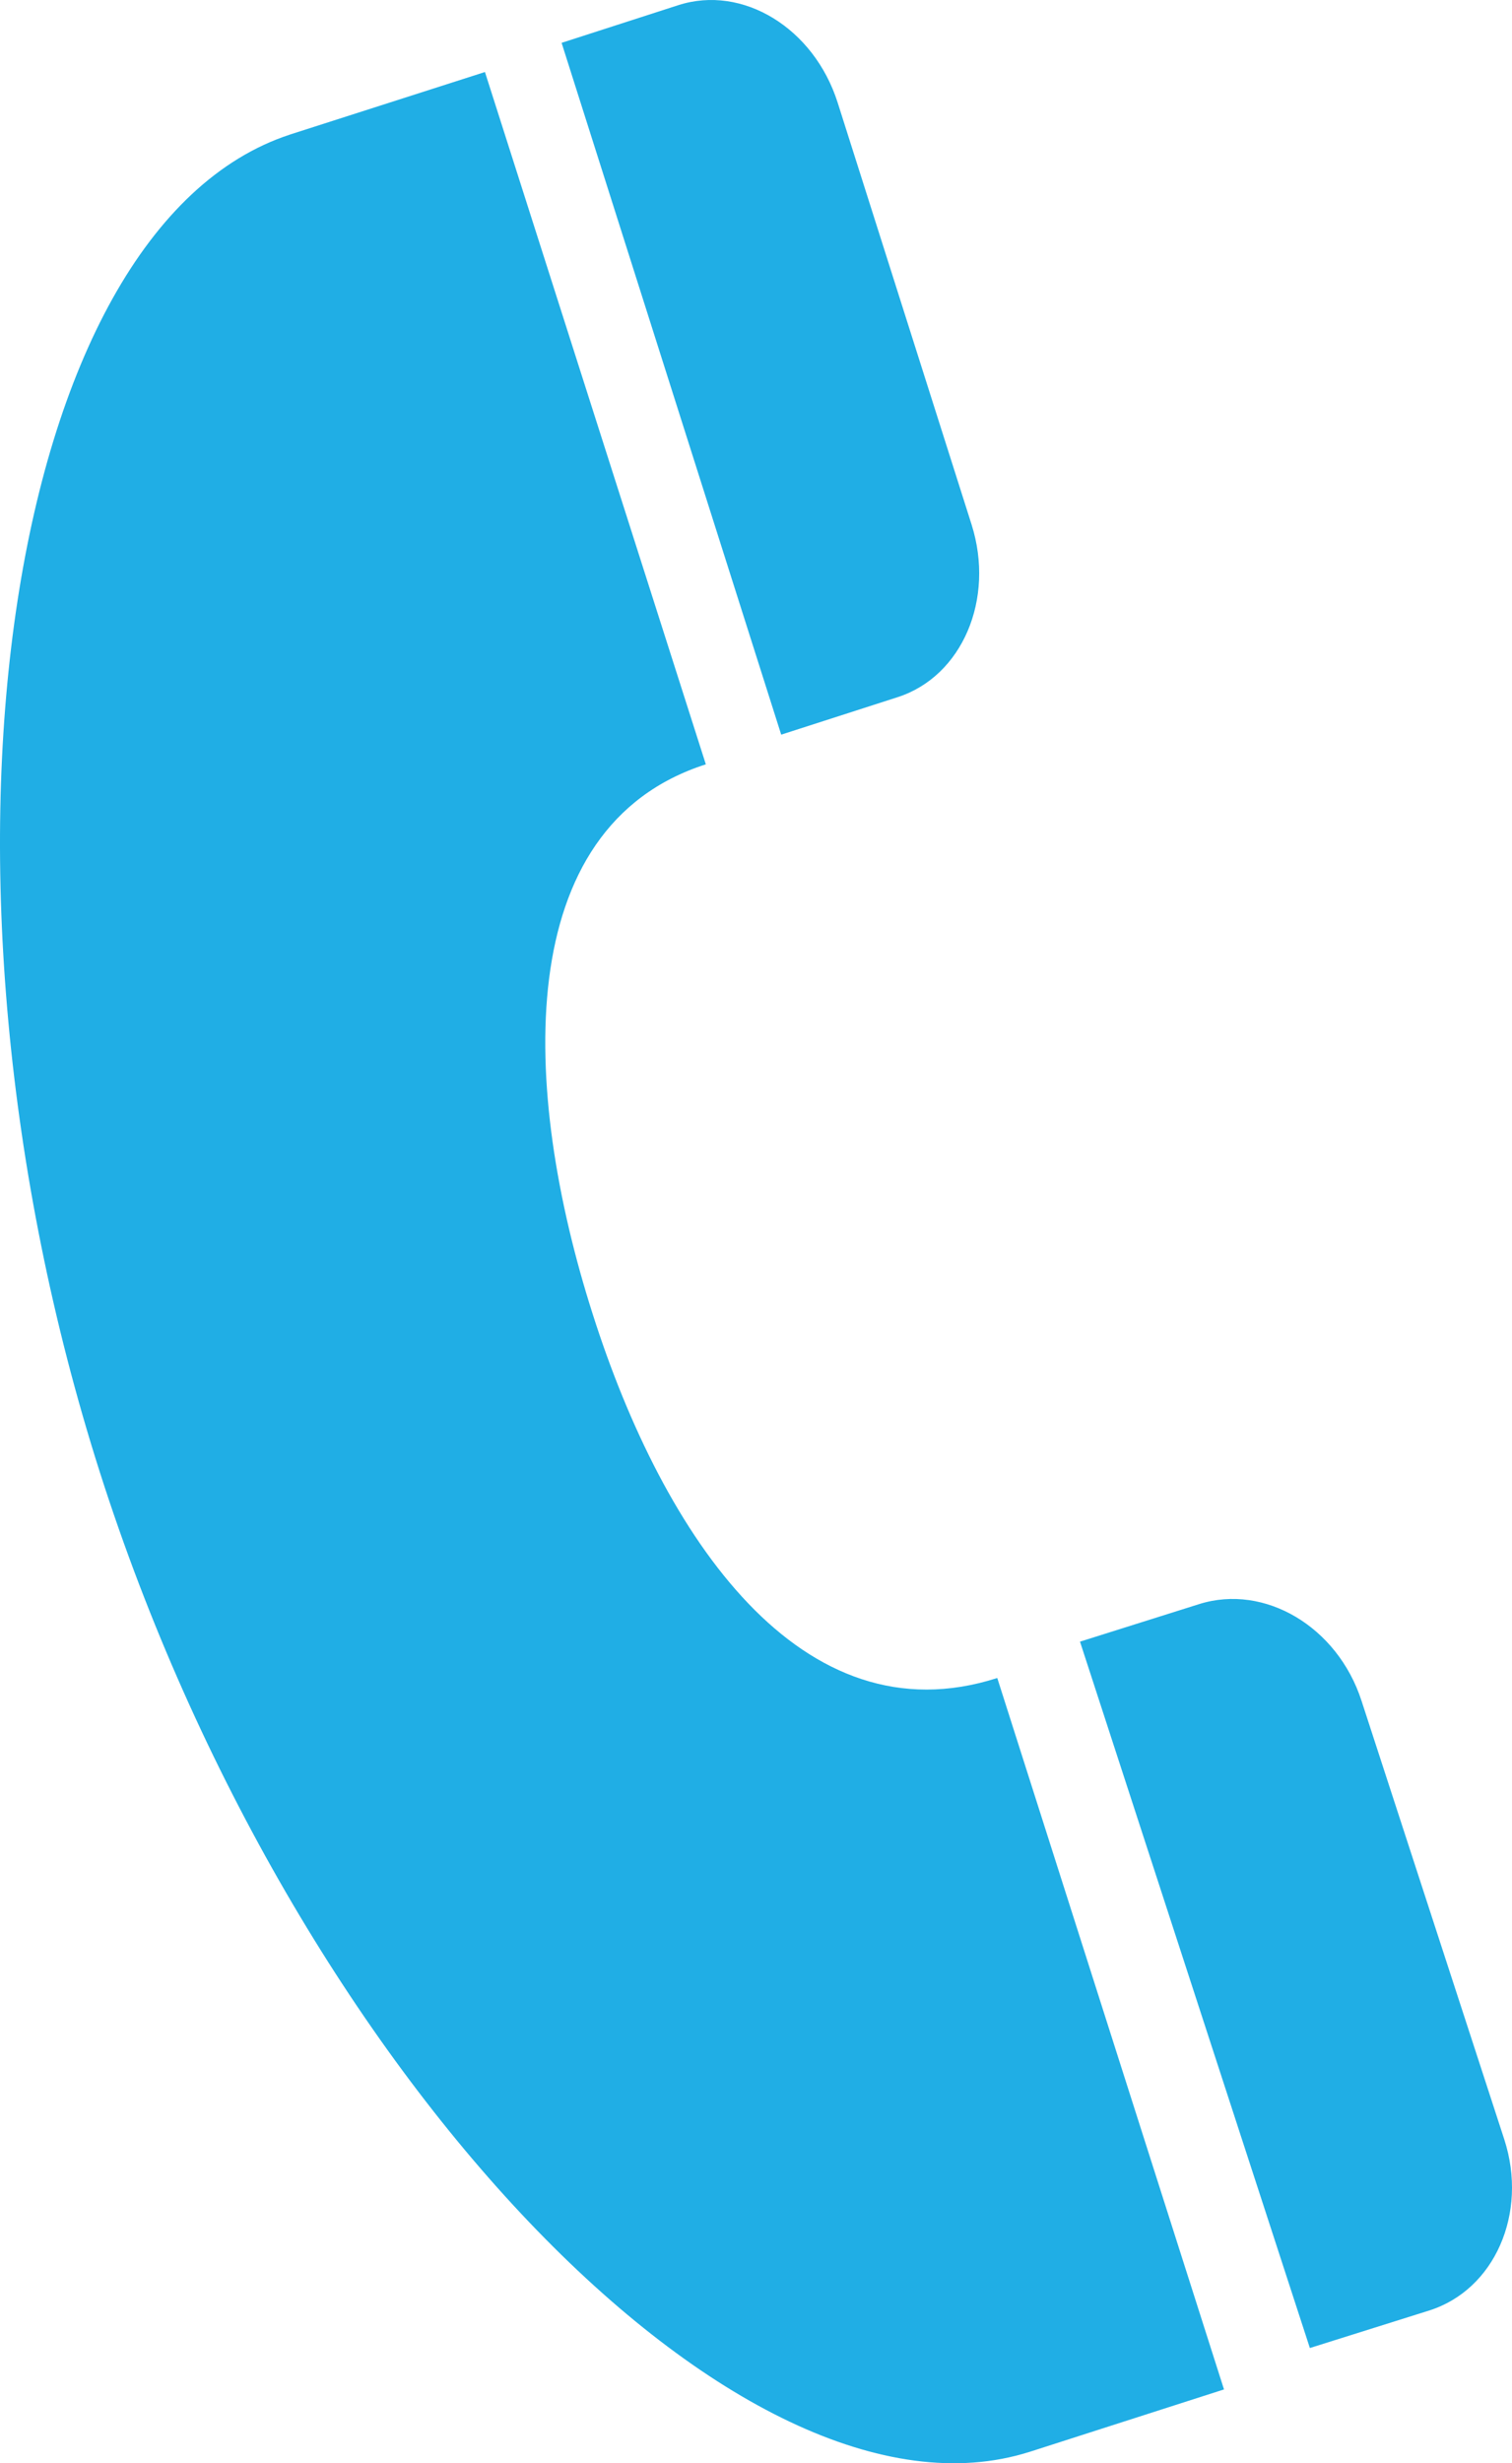 <svg xmlns="http://www.w3.org/2000/svg" width="105" height="171" viewBox="0 0 105 171">
  <path fill="#20AEE5" fill-rule="evenodd" d="M166.25,164 L151,115.974 L159.101,113.36 C163.574,111.916 168.519,114.947 170.168,120.115 L179.47,149.413 C181.11,154.59 178.816,159.95 174.343,161.395 L166.25,164 Z M202.963,276 L187,226.964 L195.285,224.354 C199.828,222.93 204.876,225.928 206.545,231.055 L216.465,261.521 C218.126,266.648 215.791,271.966 211.24,273.399 L202.963,276 Z M161.016,166.06 C147.449,170.407 148.181,188.635 153.155,204.21 C158.113,219.793 167.687,233.842 181.254,229.487 L197,278.874 L183.466,283.22 L183.458,283.22 C163.545,289.502 132.277,257.017 118.935,215.205 C105.609,173.393 112.288,128.845 132.127,122.346 L132.144,122.338 L145.677,118 L161.016,166.06 Z" transform="translate(-112 -113)"/>
</svg>
